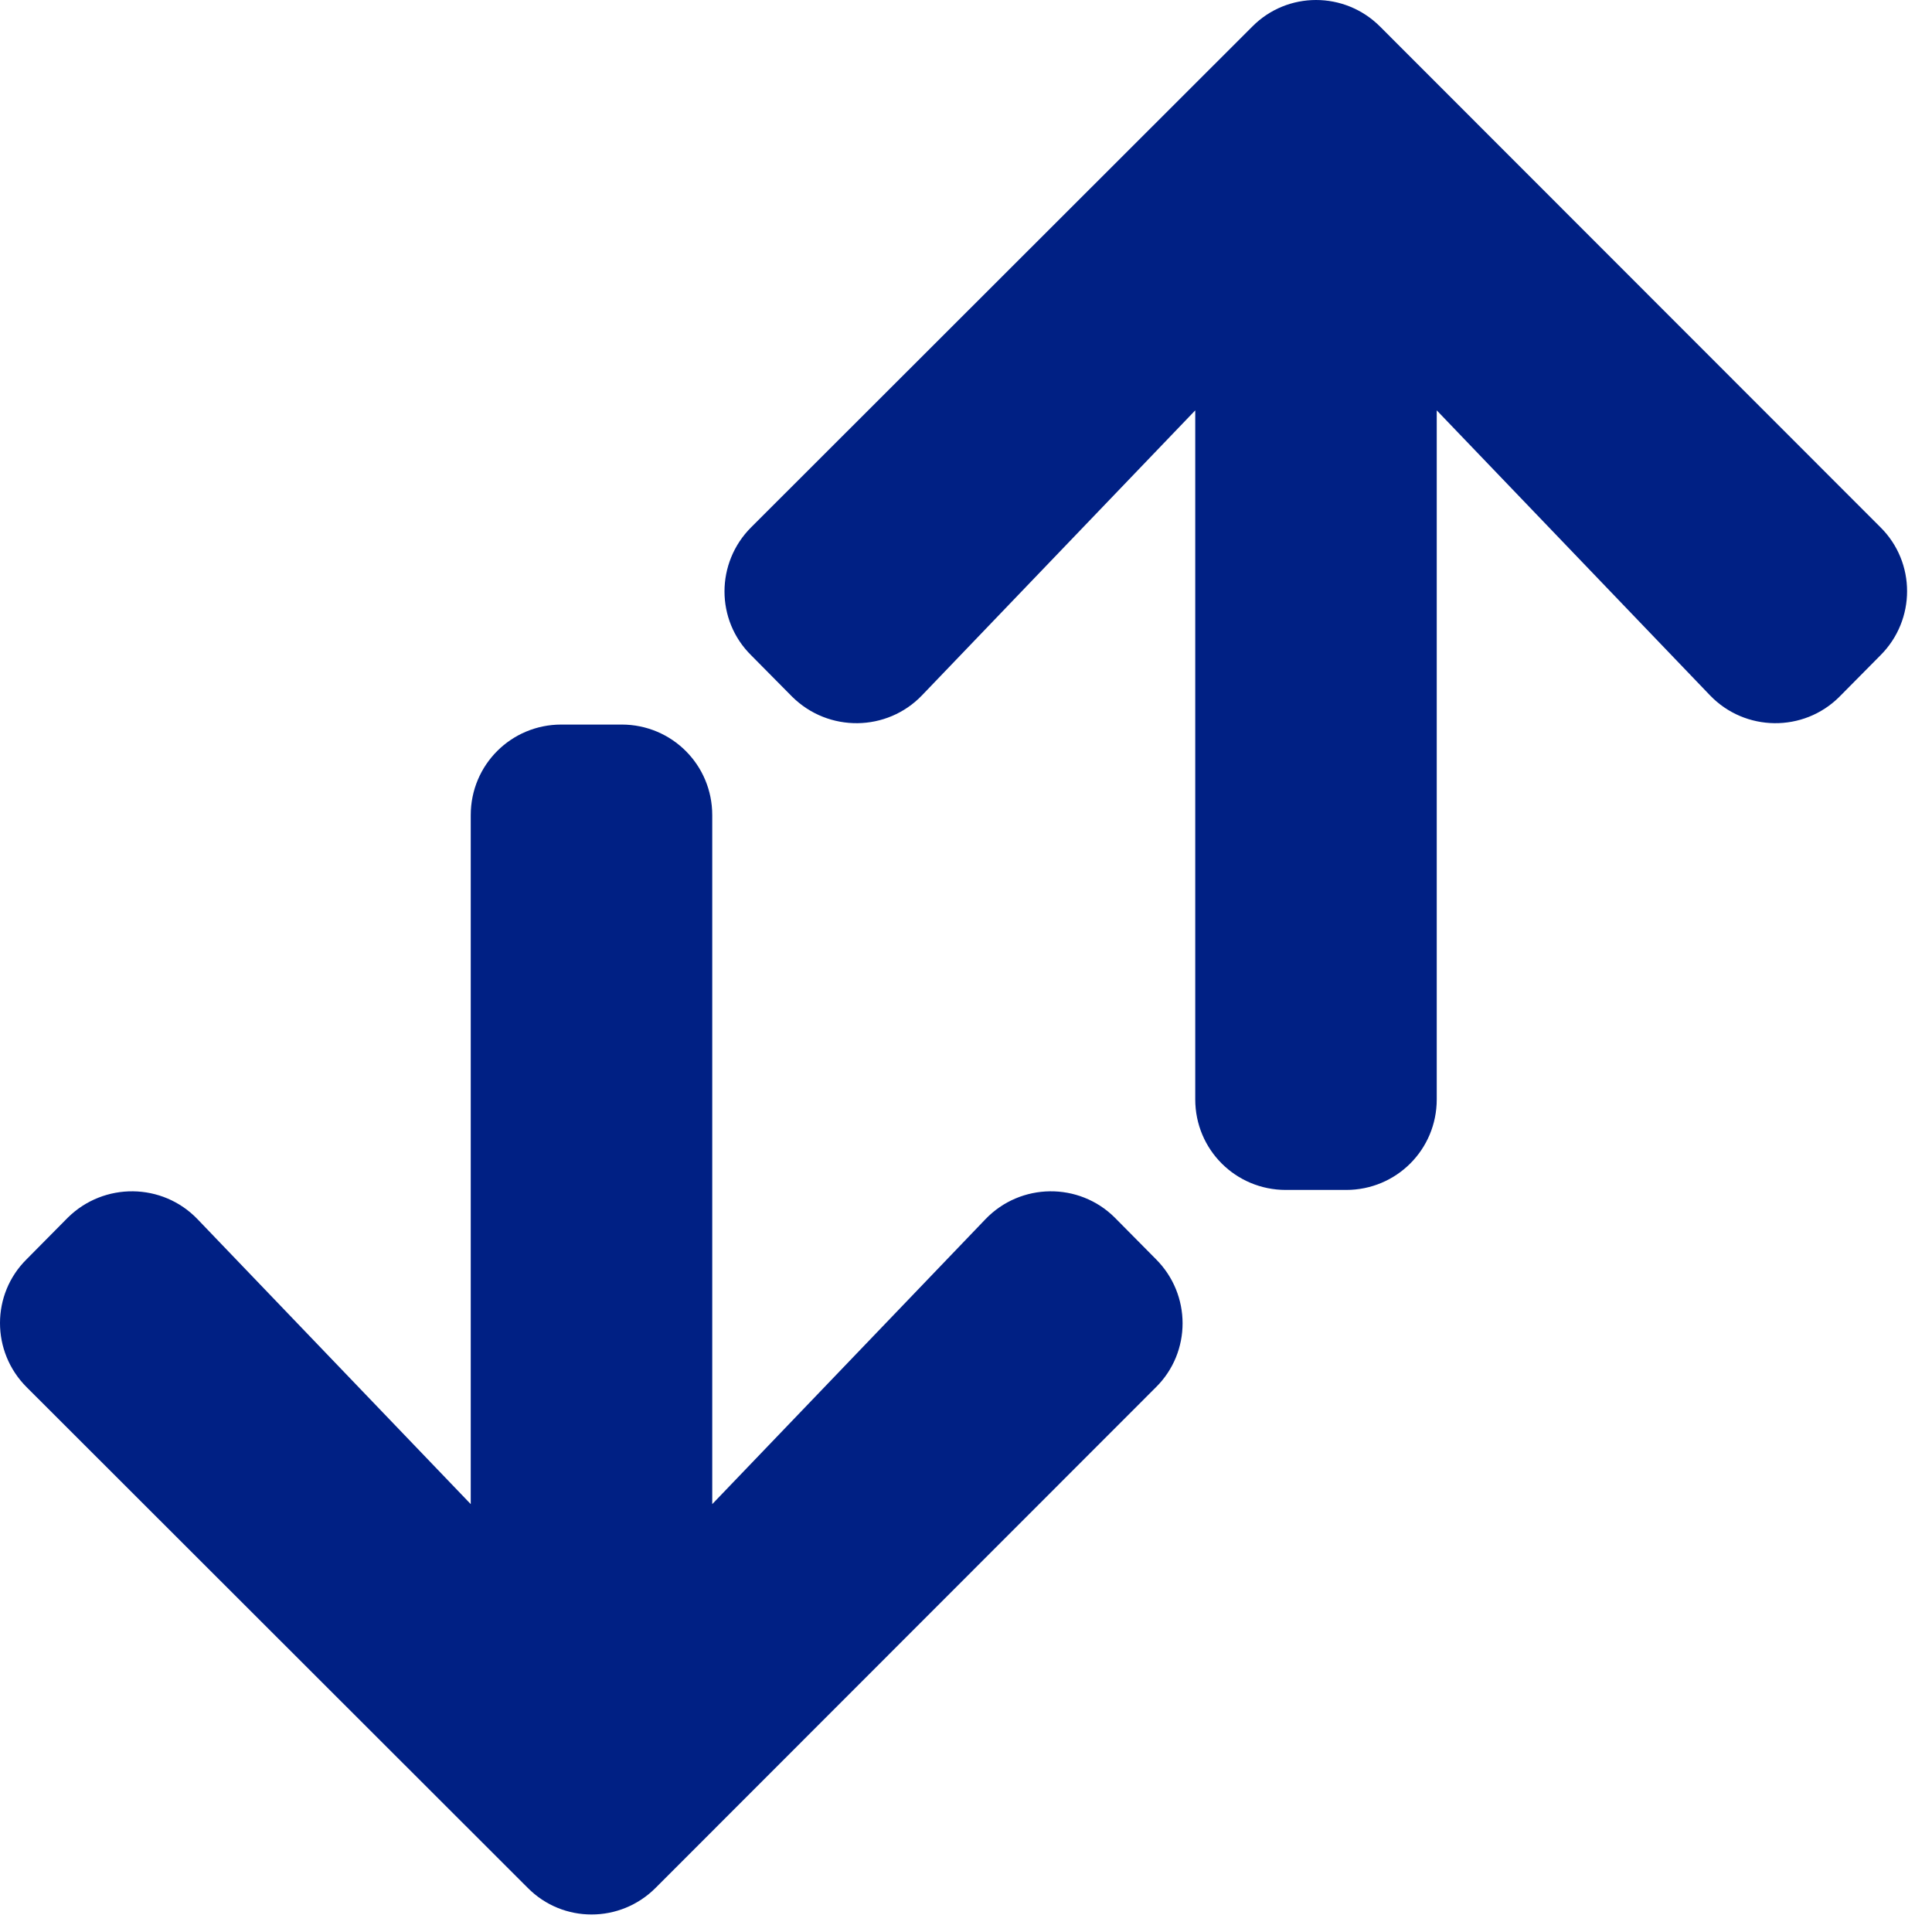 <?xml version="1.0" encoding="UTF-8"?>
<svg width="32px" height="32px" viewBox="0 0 32 32" version="1.1" xmlns="http://www.w3.org/2000/svg" xmlns:xlink="http://www.w3.org/1999/xlink">
    <!-- Generator: Sketch 60.1 (88133) - https://sketch.com -->
    <title>arrows_data</title>
    <desc>Created with Sketch.</desc>
    <g id="arrows_data" stroke="none" stroke-width="1" fill="none" fill-rule="evenodd">
        <path d="M3.272,23.516 L7.797,18.797 L7.797,30.209 C7.797,31.041 8.466,31.709 9.297,31.709 L10.297,31.709 C11.128,31.709 11.797,31.041 11.797,30.209 L11.797,18.797 L16.322,23.516 C16.903,24.122 17.872,24.134 18.466,23.541 L19.147,22.853 C19.734,22.266 19.734,21.316 19.147,20.734 L10.859,12.441 C10.272,11.853 9.322,11.853 8.741,12.441 L0.441,20.734 C-0.147,21.322 -0.147,22.272 0.441,22.853 L1.122,23.541 C1.722,24.134 2.691,24.122 3.272,23.516 L3.272,23.516 Z" id="Path" fill="#002084" fill-rule="nonzero" transform="translate(9.794, 21.855) scale(1, -1) translate(-9.794, -21.855) "></path>
        <path d="M15.272,11.516 L19.797,6.797 L19.797,18.209 C19.797,19.041 20.466,19.709 21.297,19.709 L22.297,19.709 C23.128,19.709 23.797,19.041 23.797,18.209 L23.797,6.797 L28.322,11.516 C28.903,12.122 29.872,12.134 30.466,11.541 L31.147,10.853 C31.734,10.266 31.734,9.316 31.147,8.734 L22.859,0.441 C22.272,-0.147 21.322,-0.147 20.741,0.441 L12.441,8.734 C11.853,9.322 11.853,10.272 12.441,10.853 L13.122,11.541 C13.722,12.134 14.691,12.122 15.272,11.516 L15.272,11.516 Z" id="Path" fill="#002084" fill-rule="nonzero"></path>
    </g>
</svg>